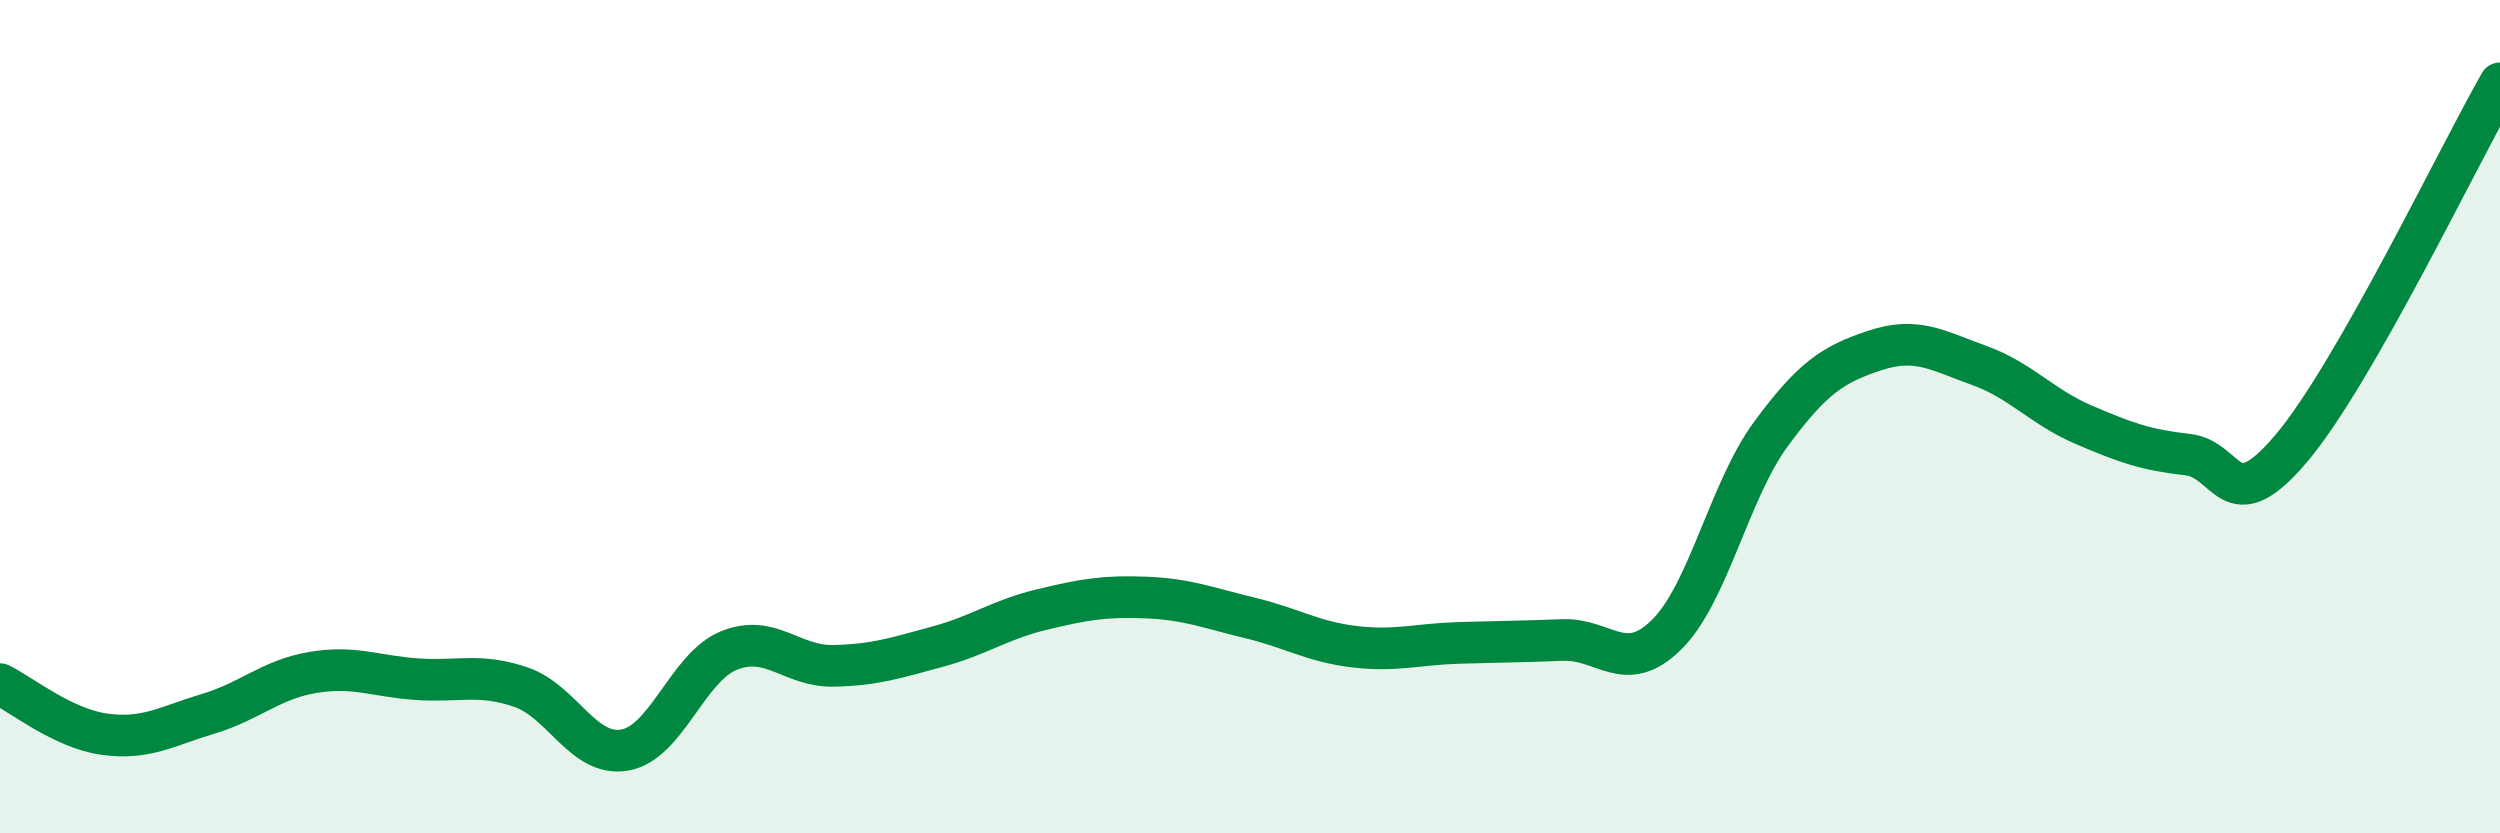 
    <svg width="60" height="20" viewBox="0 0 60 20" xmlns="http://www.w3.org/2000/svg">
      <path
        d="M 0,16.42 C 0.5,16.66 1.5,17.48 2.5,17.62 C 3.5,17.76 4,17.43 5,17.13 C 6,16.83 6.5,16.31 7.5,16.14 C 8.5,15.97 9,16.23 10,16.3 C 11,16.37 11.5,16.15 12.5,16.49 C 13.5,16.83 14,18.18 15,18 C 16,17.82 16.5,16.01 17.5,15.61 C 18.5,15.21 19,16 20,15.98 C 21,15.96 21.5,15.79 22.5,15.52 C 23.5,15.25 24,14.87 25,14.63 C 26,14.39 26.5,14.3 27.5,14.34 C 28.5,14.38 29,14.59 30,14.83 C 31,15.07 31.5,15.4 32.5,15.52 C 33.5,15.64 34,15.46 35,15.43 C 36,15.4 36.5,15.4 37.5,15.36 C 38.5,15.32 39,16.22 40,15.23 C 41,14.24 41.5,11.78 42.5,10.42 C 43.5,9.06 44,8.74 45,8.41 C 46,8.08 46.5,8.41 47.5,8.77 C 48.5,9.13 49,9.76 50,10.19 C 51,10.62 51.5,10.8 52.5,10.91 C 53.5,11.02 53.5,12.53 55,10.75 C 56.5,8.97 59,3.75 60,2L60 20L0 20Z"
        fill="#008740"
        opacity="0.1"
        stroke-linecap="round"
        stroke-linejoin="round"
      />
      <path
        d="M 0,16.42 C 0.5,16.66 1.5,17.48 2.5,17.62 C 3.5,17.76 4,17.43 5,17.13 C 6,16.83 6.5,16.31 7.5,16.14 C 8.5,15.97 9,16.23 10,16.3 C 11,16.37 11.5,16.15 12.5,16.49 C 13.5,16.83 14,18.18 15,18 C 16,17.82 16.5,16.01 17.5,15.61 C 18.5,15.21 19,16 20,15.98 C 21,15.96 21.5,15.79 22.5,15.52 C 23.5,15.25 24,14.87 25,14.63 C 26,14.39 26.5,14.3 27.5,14.34 C 28.5,14.38 29,14.59 30,14.83 C 31,15.07 31.5,15.4 32.5,15.52 C 33.5,15.64 34,15.46 35,15.43 C 36,15.4 36.5,15.4 37.5,15.36 C 38.5,15.32 39,16.22 40,15.23 C 41,14.24 41.5,11.78 42.5,10.42 C 43.5,9.06 44,8.74 45,8.41 C 46,8.08 46.5,8.41 47.5,8.77 C 48.5,9.13 49,9.76 50,10.19 C 51,10.62 51.5,10.8 52.5,10.91 C 53.5,11.02 53.5,12.53 55,10.75 C 56.5,8.97 59,3.75 60,2"
        stroke="#008740"
        stroke-width="1"
        fill="none"
        stroke-linecap="round"
        stroke-linejoin="round"
      />
    </svg>
  
